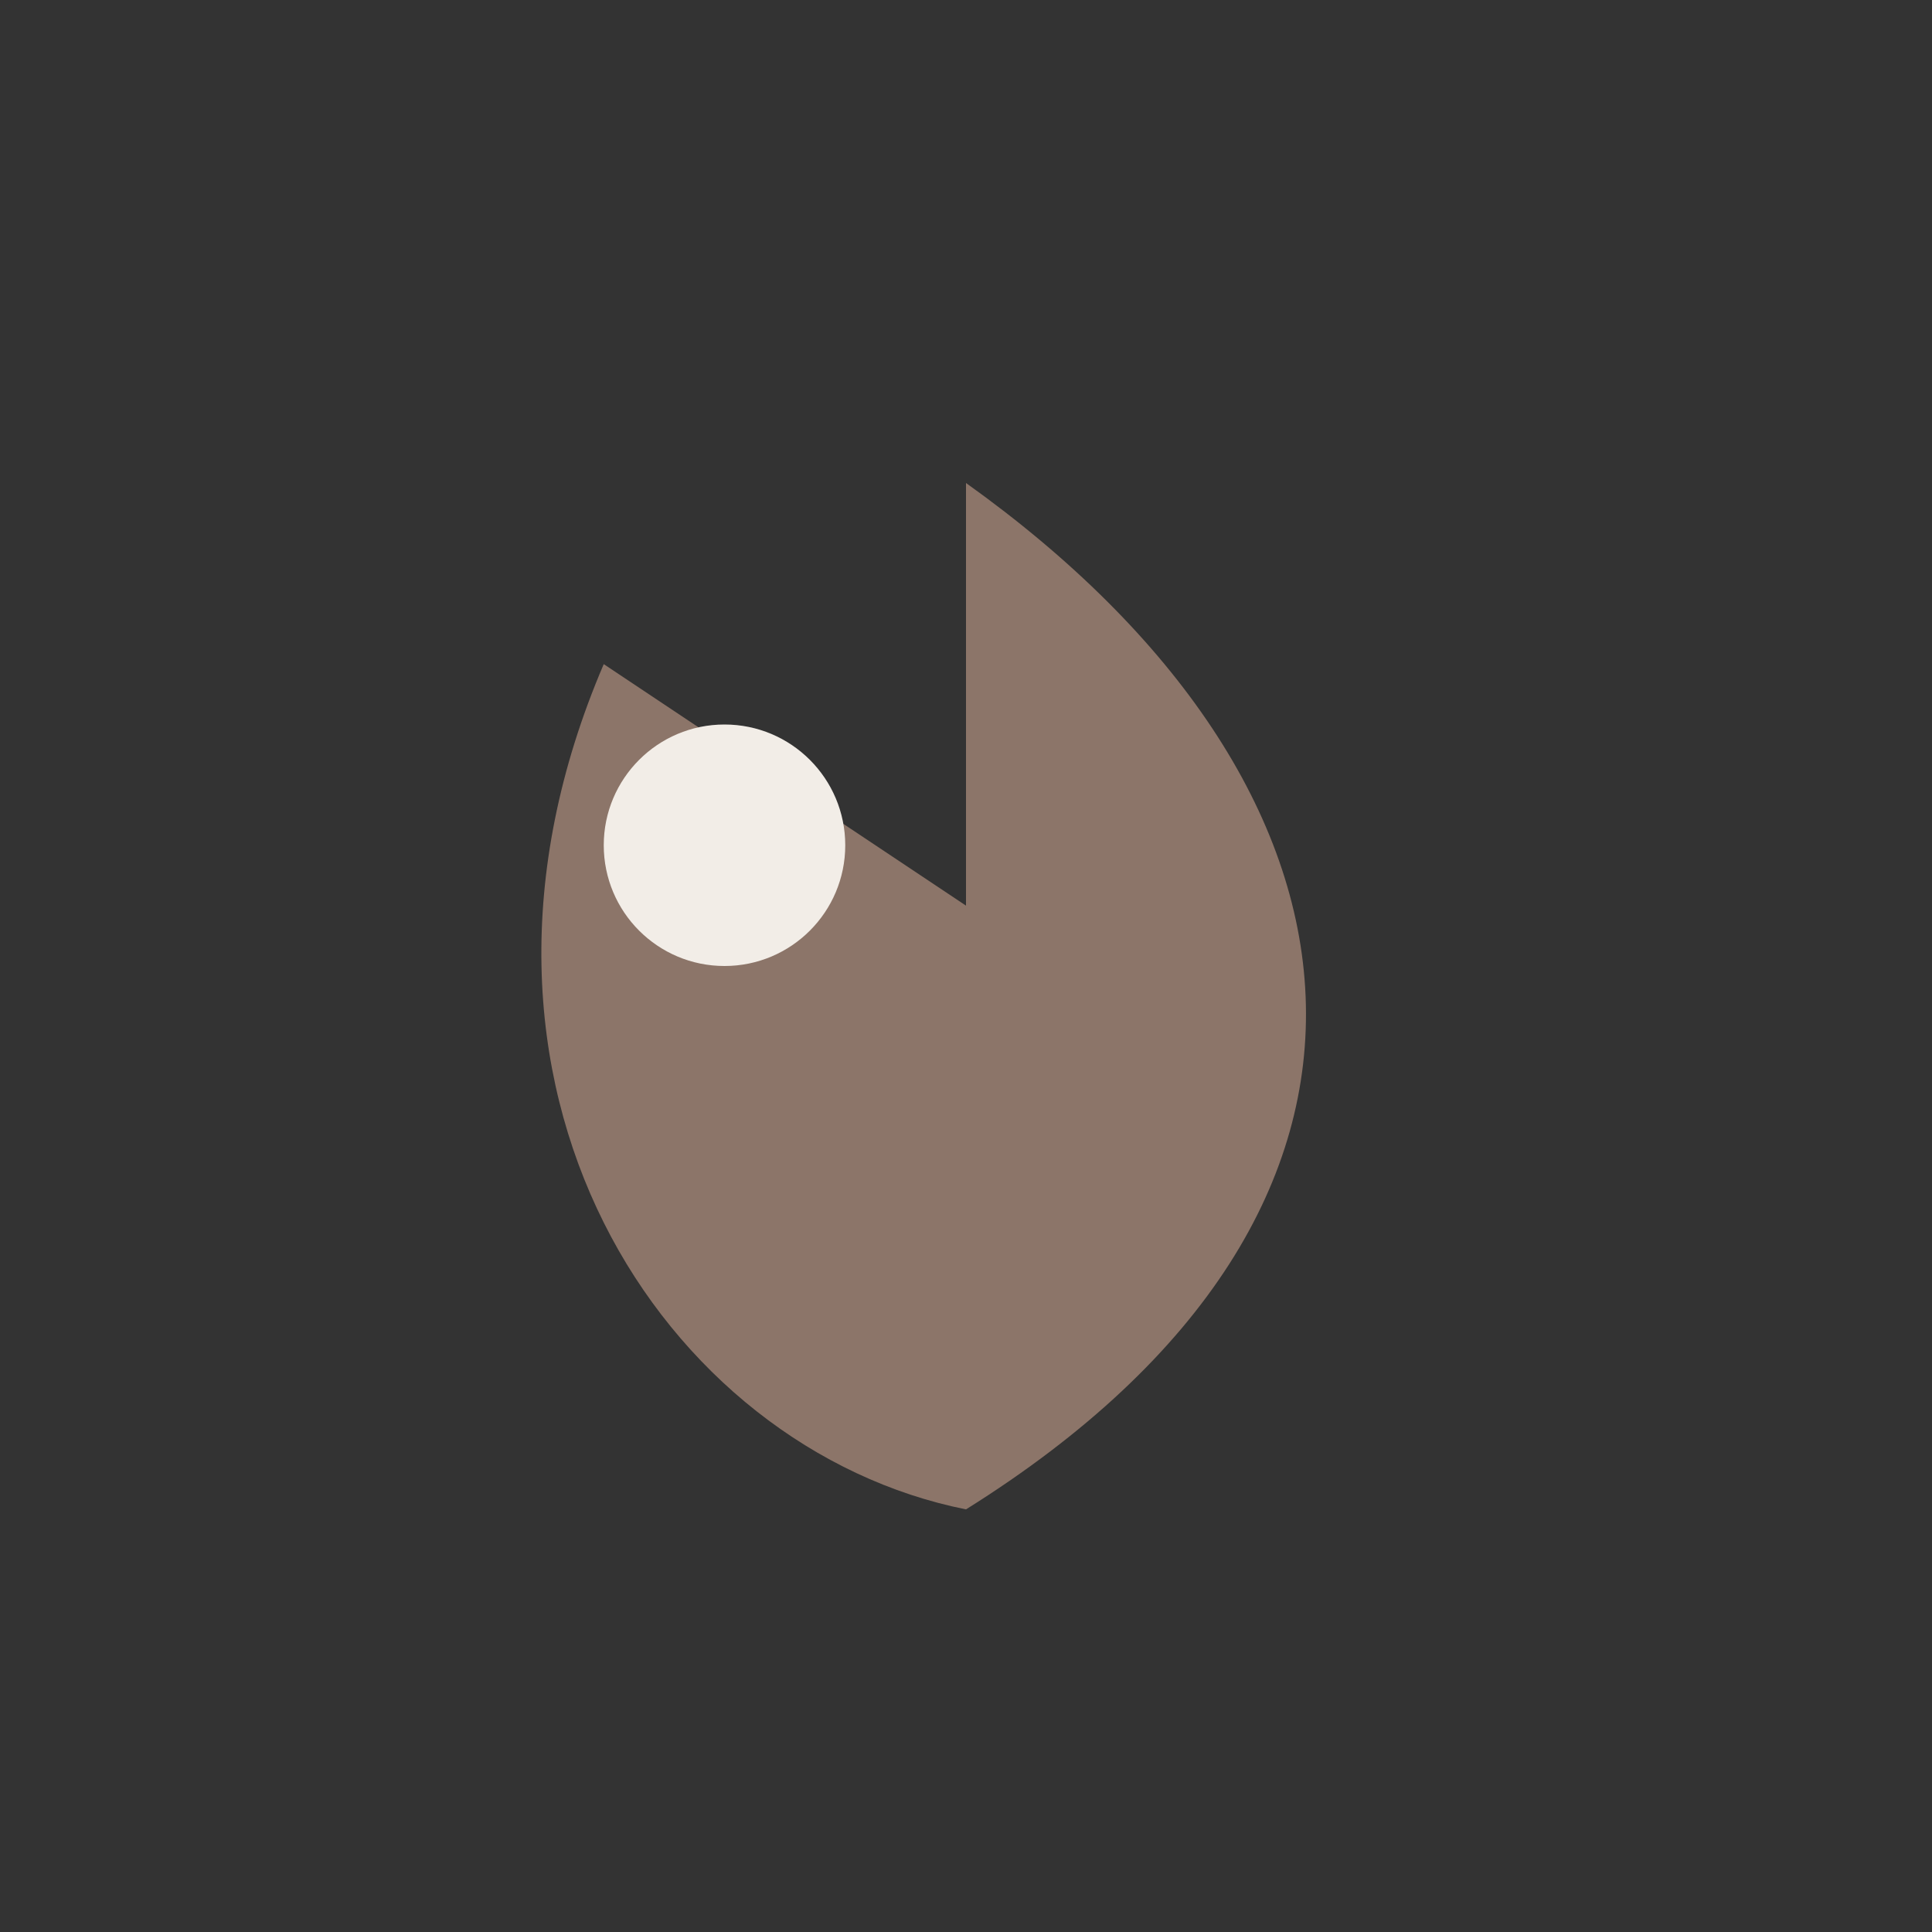 <?xml version="1.0" encoding="UTF-8"?>
<svg xmlns="http://www.w3.org/2000/svg" width="32" height="32" viewBox="0 0 32 32"><rect x="0" y="0" width="32" height="32" fill="#333333" stroke="none"/><path d="M16 25c8-5 7-12 0-17v7l-6-4c-3 7 1 13 6 14z" fill="#8C7569"/><circle cx="12" cy="14" r="2" fill="#F2EDE7"/></svg>